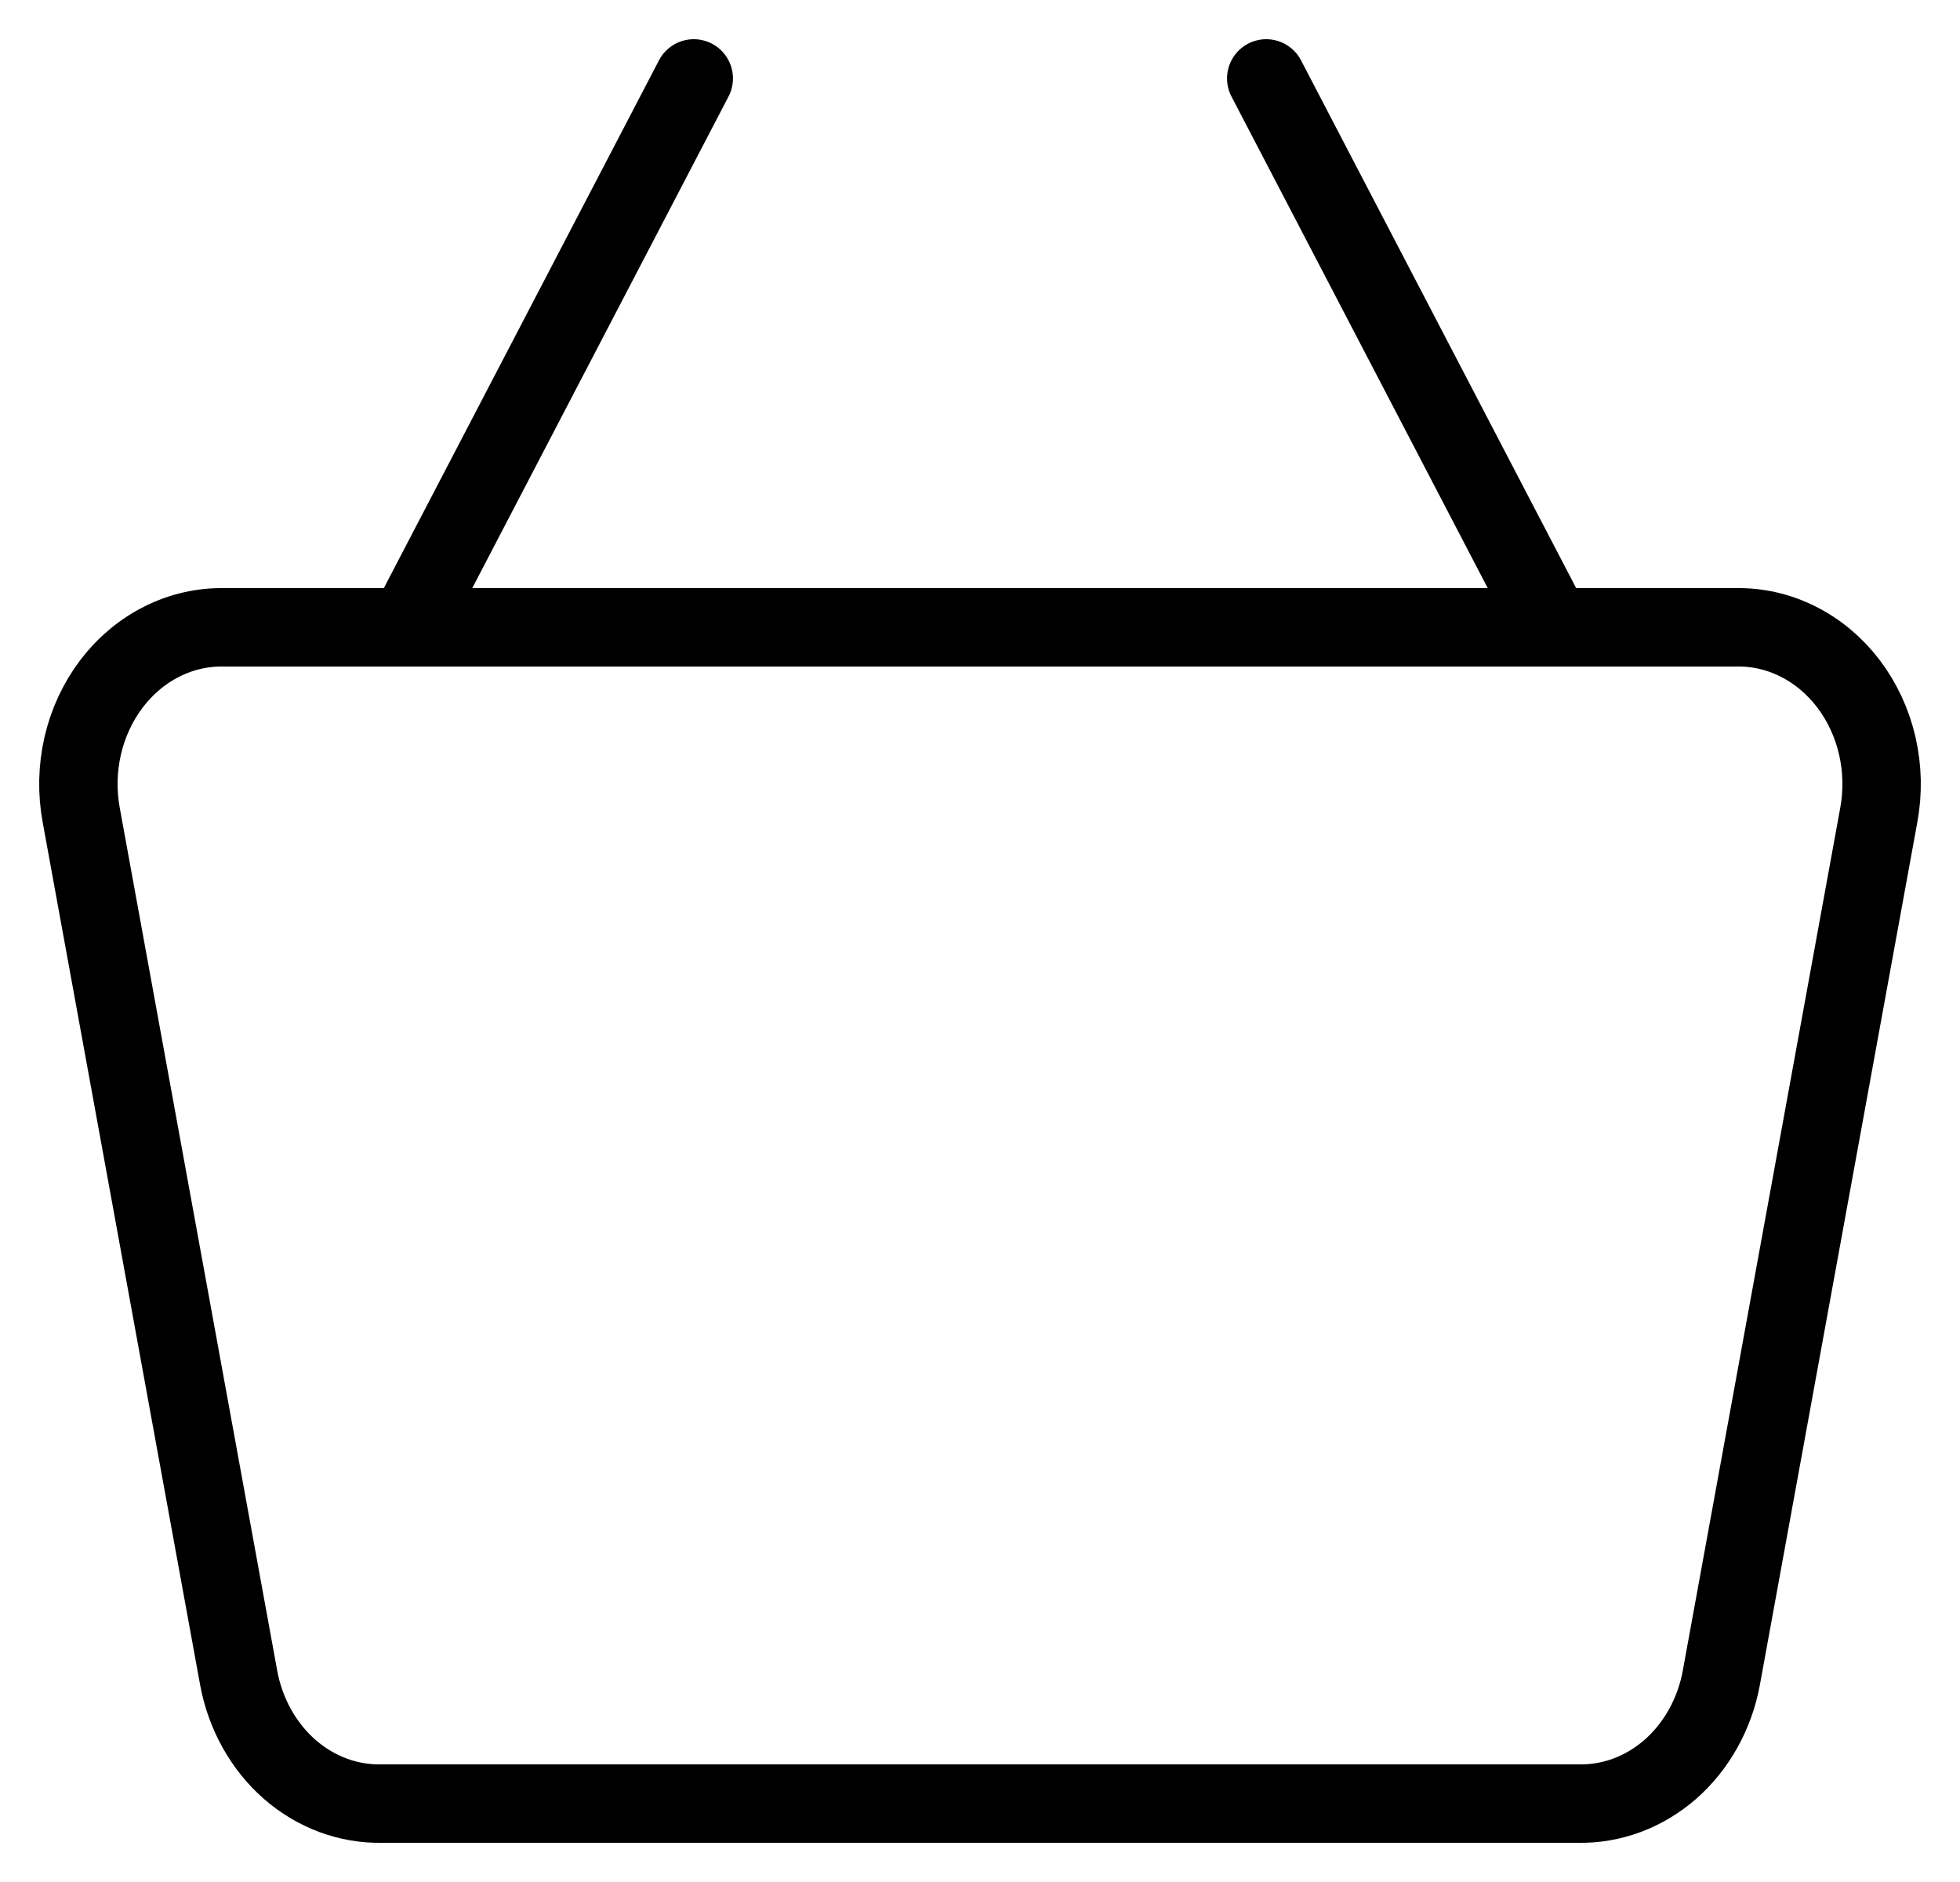 <svg width="25" height="24" viewBox="0 0 25 24" fill="none" xmlns="http://www.w3.org/2000/svg">
<path d="M16.151 1L19.801 8M5.199 8L8.849 1M22.138 8H2.862C2.589 7.994 2.317 8.055 2.068 8.18C1.819 8.304 1.598 8.489 1.423 8.719C1.248 8.95 1.122 9.22 1.055 9.511C0.988 9.802 0.982 10.106 1.037 10.4L3.045 21.4C3.13 21.858 3.36 22.269 3.693 22.562C4.027 22.854 4.443 23.009 4.87 23H20.13C20.557 23.009 20.973 22.854 21.307 22.562C21.64 22.269 21.87 21.858 21.955 21.4L23.963 10.4C24.018 10.106 24.012 9.802 23.945 9.511C23.878 9.22 23.752 8.95 23.577 8.719C23.402 8.489 23.181 8.304 22.932 8.18C22.683 8.055 22.412 7.994 22.138 8Z" stroke="black" stroke-linecap="round" stroke-linejoin="round"/>
</svg>
